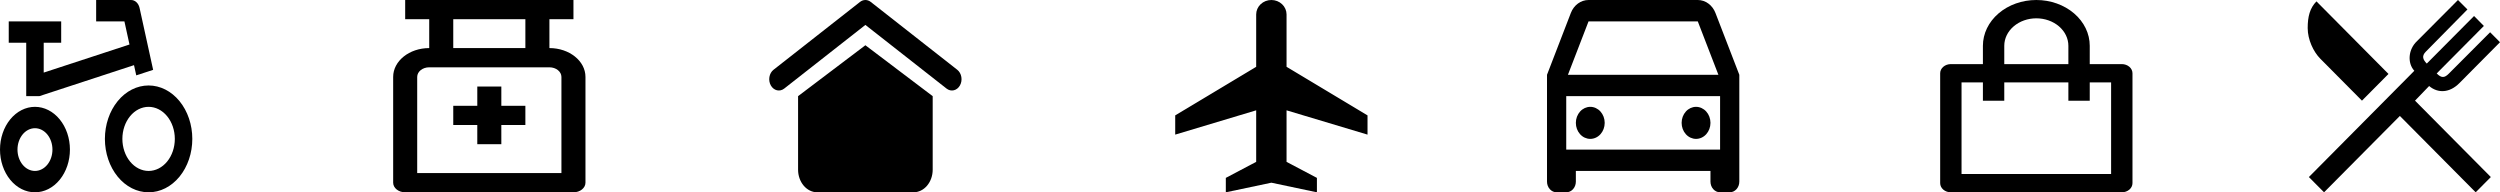 <svg width="585" height="45" viewBox="0 0 585 45" fill="none" xmlns="http://www.w3.org/2000/svg">
<path fill-rule="evenodd" clip-rule="evenodd" d="M203.749 0.445C203.379 0.155 202.944 0 202.5 0C202.056 0 201.621 0.155 201.251 0.445L181.002 16.327C180.505 16.717 180.16 17.323 180.044 18.011C179.927 18.7 180.047 19.415 180.378 19.999C180.709 20.583 181.224 20.988 181.81 21.126C182.395 21.263 183.003 21.122 183.499 20.732L202.5 5.829L221.501 20.732C221.747 20.925 222.023 21.059 222.312 21.127C222.602 21.194 222.901 21.194 223.19 21.126C223.48 21.058 223.756 20.923 224.001 20.73C224.247 20.536 224.458 20.288 224.622 19.999C224.786 19.709 224.9 19.385 224.957 19.044C225.015 18.703 225.014 18.352 224.956 18.011C224.899 17.67 224.784 17.346 224.62 17.057C224.455 16.768 224.244 16.52 223.998 16.327L203.749 0.445ZM186.75 22.5L202.5 10.588L218.25 22.5V39.706C218.25 41.11 217.776 42.457 216.932 43.449C216.088 44.442 214.943 45 213.75 45H191.25C190.057 45 188.912 44.442 188.068 43.449C187.224 42.457 186.75 41.11 186.75 39.706V22.5Z" fill="black"/>
<path d="M400.25 40H368.75V42.5C368.75 43.163 368.513 43.799 368.091 44.268C367.669 44.737 367.097 45 366.5 45H364.25C363.653 45 363.081 44.737 362.659 44.268C362.237 43.799 362 43.163 362 42.5V17.5L367.58 3.03C367.927 2.13 368.505 1.363 369.241 0.824C369.977 0.286 370.839 -0.001 371.72 1.97841e-06H397.28C398.161 0 399.022 0.287 399.757 0.826C400.492 1.364 401.069 2.131 401.415 3.03L407 17.5V42.5C407 43.163 406.763 43.799 406.341 44.268C405.919 44.737 405.347 45 404.75 45H402.5C401.903 45 401.331 44.737 400.909 44.268C400.487 43.799 400.25 43.163 400.25 42.5V40ZM402.5 22.5H366.5V35H402.5V22.5ZM366.896 17.5H402.104L397.28 5H371.72L366.896 17.5ZM372.125 32.5C371.23 32.5 370.371 32.105 369.739 31.402C369.106 30.698 368.75 29.745 368.75 28.75C368.75 27.755 369.106 26.802 369.739 26.098C370.371 25.395 371.23 25 372.125 25C373.02 25 373.879 25.395 374.511 26.098C375.144 26.802 375.5 27.755 375.5 28.75C375.5 29.745 375.144 30.698 374.511 31.402C373.879 32.105 373.02 32.5 372.125 32.5ZM396.875 32.5C395.98 32.5 395.121 32.105 394.489 31.402C393.856 30.698 393.5 29.745 393.5 28.75C393.5 27.755 393.856 26.802 394.489 26.098C395.121 25.395 395.98 25 396.875 25C397.77 25 398.629 25.395 399.261 26.098C399.894 26.802 400.25 27.755 400.25 28.75C400.25 29.745 399.894 30.698 399.261 31.402C398.629 32.105 397.77 32.5 396.875 32.5Z" fill="black"/>
<path d="M9.205 22.5H6.136V10.001H2.045V5.001H14.318V10.001H10.227V16.988L30.299 10.415L29.113 5.001H22.5V0.001H30.637C31.095 -0.012 31.543 0.164 31.909 0.5C32.276 0.836 32.539 1.312 32.658 1.853L35.834 16.343L31.883 17.635L31.359 15.245L9.205 22.5ZM8.182 40C9.267 40 10.307 39.473 11.075 38.536C11.842 37.598 12.273 36.326 12.273 35C12.273 33.674 11.842 32.402 11.075 31.465C10.307 30.527 9.267 30 8.182 30C7.097 30 6.056 30.527 5.289 31.465C4.522 32.402 4.091 33.674 4.091 35C4.091 36.326 4.522 37.598 5.289 38.536C6.056 39.473 7.097 40 8.182 40ZM8.182 45C6.012 45 3.931 43.946 2.396 42.071C0.862 40.196 0 37.652 0 35C0 32.348 0.862 29.805 2.396 27.929C3.931 26.054 6.012 25 8.182 25C10.352 25 12.433 26.054 13.967 27.929C15.502 29.805 16.364 32.348 16.364 35C16.364 37.652 15.502 40.196 13.967 42.071C12.433 43.946 10.352 45 8.182 45ZM34.773 40C36.4 40 37.961 39.21 39.112 37.803C40.263 36.397 40.909 34.489 40.909 32.5C40.909 30.511 40.263 28.603 39.112 27.197C37.961 25.79 36.4 25 34.773 25C33.145 25 31.584 25.79 30.434 27.197C29.283 28.603 28.636 30.511 28.636 32.5C28.636 34.489 29.283 36.397 30.434 37.803C31.584 39.21 33.145 40 34.773 40ZM34.773 45C32.06 45 29.459 43.683 27.541 41.339C25.623 38.995 24.546 35.815 24.546 32.5C24.546 29.185 25.623 26.006 27.541 23.662C29.459 21.317 32.06 20 34.773 20C37.485 20 40.087 21.317 42.005 23.662C43.922 26.006 45 29.185 45 32.5C45 35.815 43.922 38.995 42.005 41.339C40.087 43.683 37.485 45 34.773 45Z" fill="black"/>
<path d="M301.053 15.631L320 27V31.5L301.053 25.817V37.877L308.158 41.625V45L297.5 42.75L286.842 45V41.625L293.947 37.874V25.814L275 31.5V27L293.947 15.631V3.375C293.947 2.932 294.039 2.493 294.218 2.083C294.396 1.674 294.658 1.302 294.988 0.989C295.318 0.675 295.709 0.427 296.14 0.257C296.571 0.087 297.033 0 297.5 0C297.967 0 298.429 0.087 298.86 0.257C299.291 0.427 299.682 0.675 300.012 0.989C300.342 1.302 300.604 1.674 300.782 2.083C300.961 2.493 301.053 2.932 301.053 3.375V15.631Z" fill="black"/>
<path d="M134.188 0V4.5H128.563V11.25C133.223 11.25 137 14.272 137 18V42.75C137 43.992 135.74 45 134.188 45H94.812C93.26 45 92 43.992 92 42.75V18C92 14.272 95.777 11.25 100.437 11.25V4.5H94.812V0H134.188ZM128.563 15.75H100.437C98.885 15.75 97.625 16.758 97.625 18V40.5H131.375V18C131.375 16.758 130.115 15.75 128.563 15.75ZM117.313 20.25V24.75H122.938V29.25H117.31L117.313 33.75H111.687L111.685 29.25H106.062V24.75H111.687V20.25H117.313ZM122.938 4.5H106.062V11.25H122.938V4.5Z" fill="black"/>
<path d="M464 15V10.714C464 7.873 465.317 5.147 467.661 3.138C470.005 1.129 473.185 0 476.5 0C479.815 0 482.995 1.129 485.339 3.138C487.683 5.147 489 7.873 489 10.714V15H496.5C497.163 15 497.799 15.226 498.268 15.628C498.737 16.029 499 16.575 499 17.143V42.857C499 43.425 498.737 43.971 498.268 44.372C497.799 44.774 497.163 45 496.5 45H456.5C455.837 45 455.201 44.774 454.732 44.372C454.263 43.971 454 43.425 454 42.857V17.143C454 16.575 454.263 16.029 454.732 15.628C455.201 15.226 455.837 15 456.5 15H464ZM464 19.286H459V40.714H494V19.286H489V23.571H484V19.286H469V23.571H464V19.286ZM469 15H484V10.714C484 9.009 483.21 7.374 481.803 6.169C480.397 4.963 478.489 4.286 476.5 4.286C474.511 4.286 472.603 4.963 471.197 6.169C469.79 7.374 469 9.009 469 10.714V15Z" fill="black"/>
<path d="M565.114 23.554L568.416 20.129C570.483 21.878 573.226 21.762 575.516 19.432L585 9.878L582.687 7.547L573.002 17.253C572.024 18.239 571.296 18.307 570.187 17.187L581.227 6.071L578.931 3.746L567.869 14.874C566.986 13.982 566.61 13.13 567.631 12.102L577.38 2.212L575.168 0L565.578 9.627C563.541 11.533 563.265 14.718 564.951 16.563L563.709 17.822L540.278 41.429L543.826 45L561.567 27.13L579.307 45L582.855 41.429L565.114 23.554ZM542.052 0.324L558.905 17.301L552.698 23.554L542.938 13.722C541.327 12.099 540 9.253 540 6.572C540 3.892 540.507 1.88 542.052 0.324Z" fill="black"/>
</svg>
